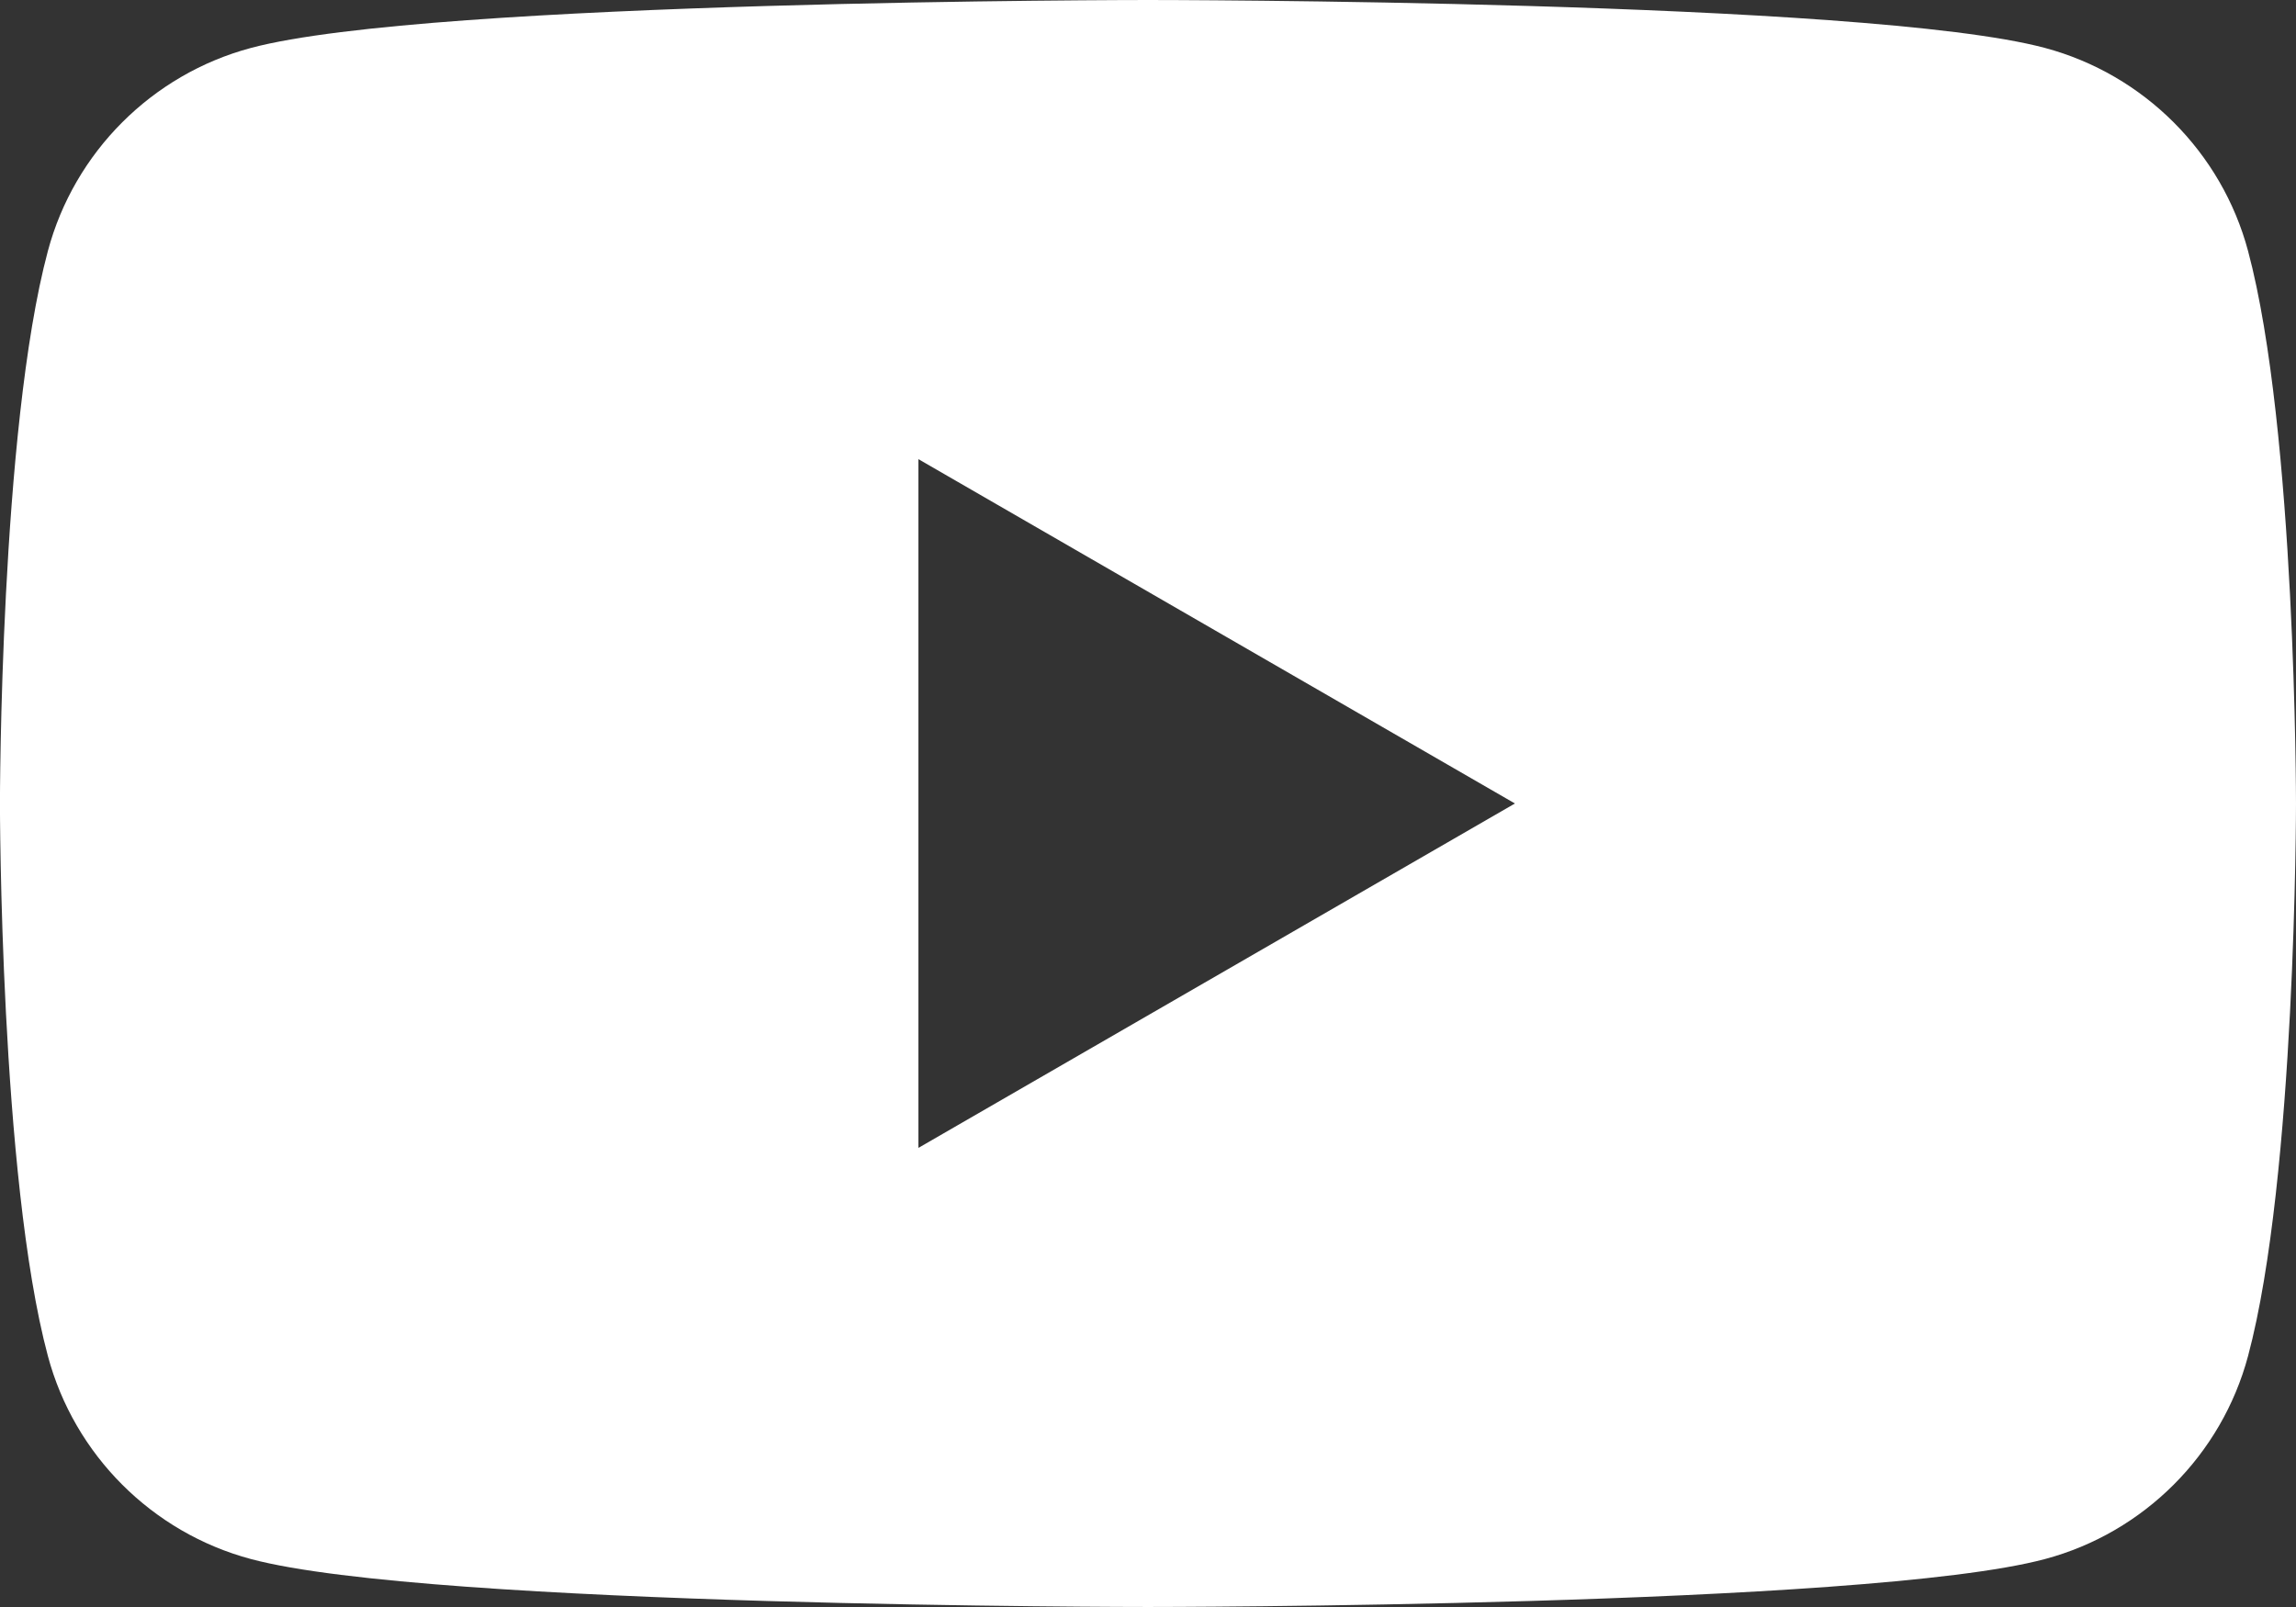 <?xml version="1.0" encoding="UTF-8"?><svg id="_レイヤー_2" xmlns="http://www.w3.org/2000/svg" width="39.549" height="27.684" viewBox="0 0 39.549 27.684"><rect x="0" y="0" width="39.549" height="27.684" fill="#333333" stroke="none"/><defs><style>.cls-1{fill:#fff;stroke-width:0px;}</style></defs><g id="design"><path class="cls-1" d="m38.723,4.323c-.455-1.701-1.795-3.041-3.497-3.497-3.084-.826-15.452-.826-15.452-.826,0,0-12.367,0-15.452.826-1.702.455-3.042,1.795-3.497,3.497-.826,3.085-.826,9.519-.826,9.519,0,0,0,6.435.826,9.519.455,1.702,1.795,3.042,3.497,3.497,3.084.826,15.452.826,15.452.826,0,0,12.367,0,15.452-.826,1.702-.455,3.042-1.795,3.497-3.497.826-3.084.826-9.519.826-9.519,0,0,0-6.435-.826-9.519Zm-22.903,15.452V7.91l10.275,5.932-10.275,5.933Z"/></g></svg>